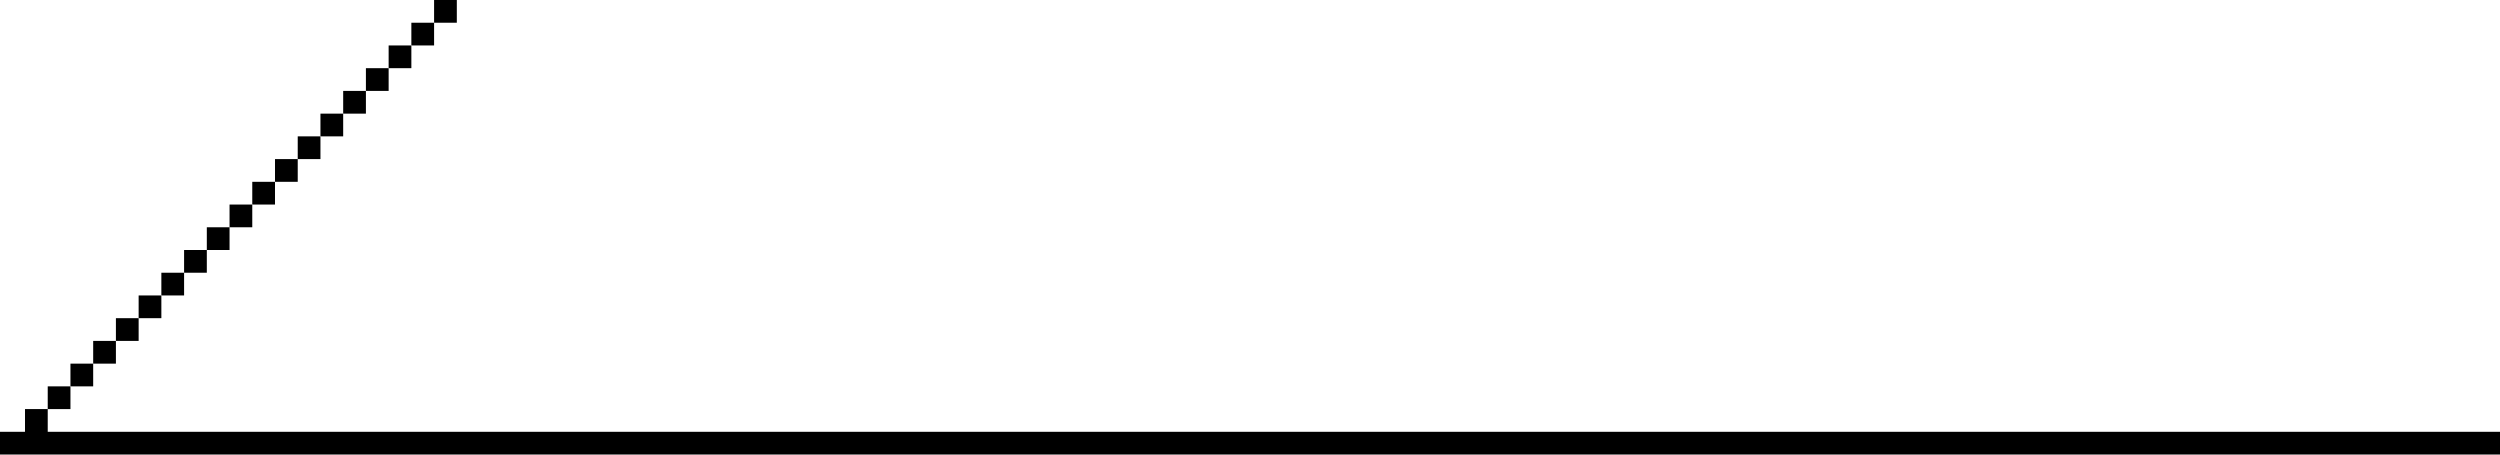 <?xml version="1.0" encoding="UTF-8"?>
<svg id="Layer_1" data-name="Layer 1" xmlns="http://www.w3.org/2000/svg" width="110" height="20" version="1.1" viewBox="0 0 110 20">
  <polygon points="0 19 0 20 1.1 20 110.1 20 110.1 19 2.1 19 2.1 18 1.1 18 1.1 19 0 19" style="fill: #000; stroke-width: 0px;"/>
  <rect x="2.1" y="17" width="1" height="1" style="fill: #000; stroke-width: 0px;"/>
  <rect x="3.1" y="16" width="1" height="1" style="fill: #000; stroke-width: 0px;"/>
  <rect x="4.1" y="15" width="1" height="1" style="fill: #000; stroke-width: 0px;"/>
  <rect x="5.1" y="14" width="1" height="1" style="fill: #000; stroke-width: 0px;"/>
  <rect x="6.1" y="13" width="1" height="1" style="fill: #000; stroke-width: 0px;"/>
  <rect x="7.1" y="12" width="1" height="1" style="fill: #000; stroke-width: 0px;"/>
  <rect x="8.1" y="11" width="1" height="1" style="fill: #000; stroke-width: 0px;"/>
  <polygon points="9.1 10 9.1 11 10.1 11 10.1 10 11.1 10 11.1 9 10.1 9 10.1 10 9.1 10" style="fill: #000; stroke-width: 0px;"/>
  <rect x="11.1" y="8" width="1" height="1" style="fill: #000; stroke-width: 0px;"/>
  <rect x="12.1" y="7" width="1" height="1" style="fill: #000; stroke-width: 0px;"/>
  <rect x="13.1" y="6" width="1" height="1" style="fill: #000; stroke-width: 0px;"/>
  <rect x="14.1" y="5" width="1" height="1" style="fill: #000; stroke-width: 0px;"/>
  <rect x="15.1" y="4" width="1" height="1" style="fill: #000; stroke-width: 0px;"/>
  <rect x="16.1" y="3" width="1" height="1" style="fill: #000; stroke-width: 0px;"/>
  <rect x="17.1" y="2" width="1" height="1" style="fill: #000; stroke-width: 0px;"/>
  <rect x="18.1" y="1" width="1" height="1" style="fill: #000; stroke-width: 0px;"/>
  <rect x="19.1" y="0" width="1" height="1" style="fill: #000; stroke-width: 0px;"/>
</svg>